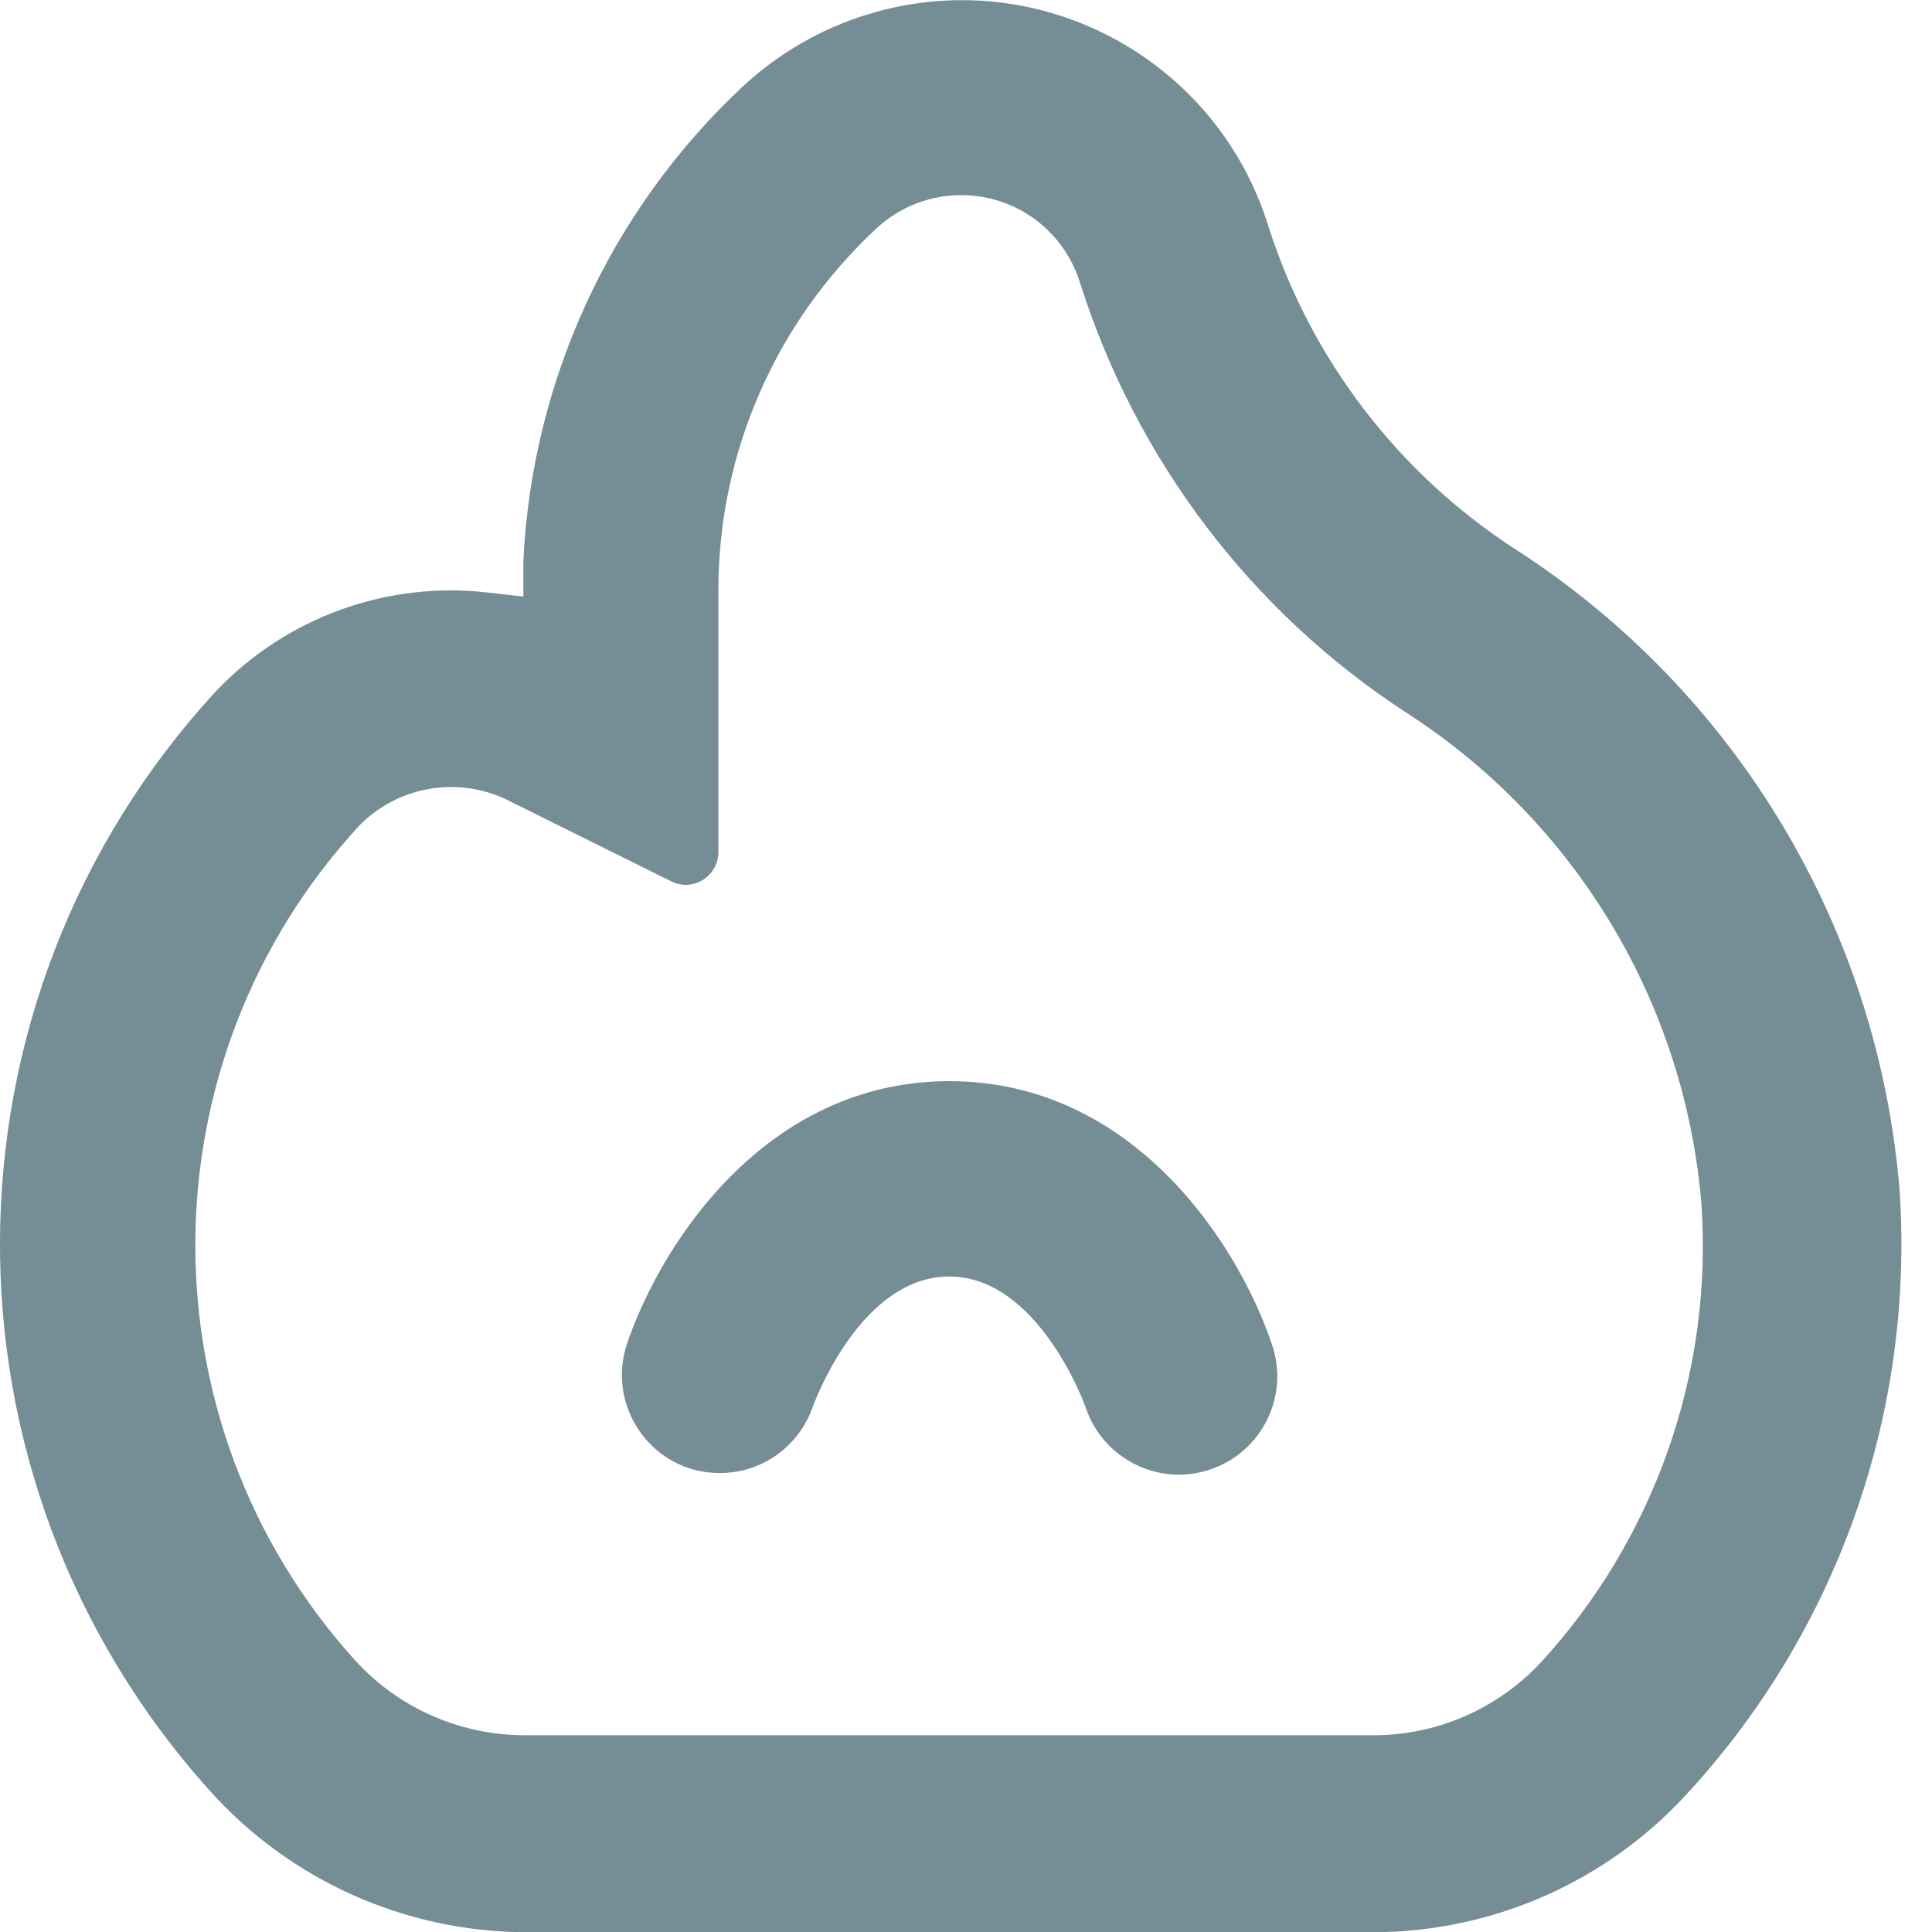 <svg width="18" height="18" viewBox="0 0 18 18" fill="none" xmlns="http://www.w3.org/2000/svg">
<g clip-path="url(#clip0_20379_13700)">
<path d="M17.699 11.102C17.503 8.656 16.178 6.443 14.115 5.115C13.028 4.41 12.219 3.353 11.822 2.123C11.342 0.545 9.672 -0.35 8.091 0.132C7.654 0.264 7.254 0.496 6.919 0.807C5.688 1.958 4.956 3.546 4.876 5.228V5.558L4.549 5.521C3.609 5.411 2.669 5.75 2.015 6.437C-0.65 9.325 -0.674 13.767 1.957 16.686C2.705 17.519 3.771 17.996 4.891 18.002H12.787C13.895 18.002 14.951 17.541 15.702 16.729C17.113 15.208 17.833 13.175 17.699 11.105V11.102ZM14.35 15.495C13.944 15.926 13.379 16.17 12.787 16.167H4.891C4.29 16.167 3.716 15.916 3.31 15.471C1.307 13.257 1.326 9.881 3.35 7.689C3.707 7.328 4.25 7.231 4.708 7.444L6.253 8.211C6.296 8.232 6.342 8.244 6.387 8.244C6.555 8.244 6.693 8.107 6.693 7.939V5.497C6.693 4.223 7.224 3.008 8.155 2.138C8.619 1.696 9.355 1.714 9.795 2.178C9.92 2.309 10.014 2.471 10.066 2.645C10.588 4.288 11.66 5.701 13.104 6.641C14.682 7.658 15.699 9.349 15.852 11.221C15.959 12.79 15.415 14.338 14.35 15.495ZM11.852 12.531C12.014 13.01 11.755 13.529 11.275 13.691C10.796 13.853 10.277 13.593 10.115 13.114C10.109 13.089 9.672 11.893 8.845 11.893C8.082 11.893 7.657 12.885 7.575 13.099C7.45 13.471 7.102 13.724 6.708 13.724C6.61 13.724 6.513 13.709 6.418 13.679C5.945 13.52 5.685 13.007 5.838 12.531C6.143 11.618 7.117 10.073 8.845 10.073C10.573 10.073 11.547 11.615 11.852 12.531Z" fill="#758D94"/>
</g>
<defs>
<clipPath id="clip0_20379_13700">
<rect width="18" height="18" fill="white" transform="translate(0 0.002)"/>
</clipPath>
</defs>
</svg>
